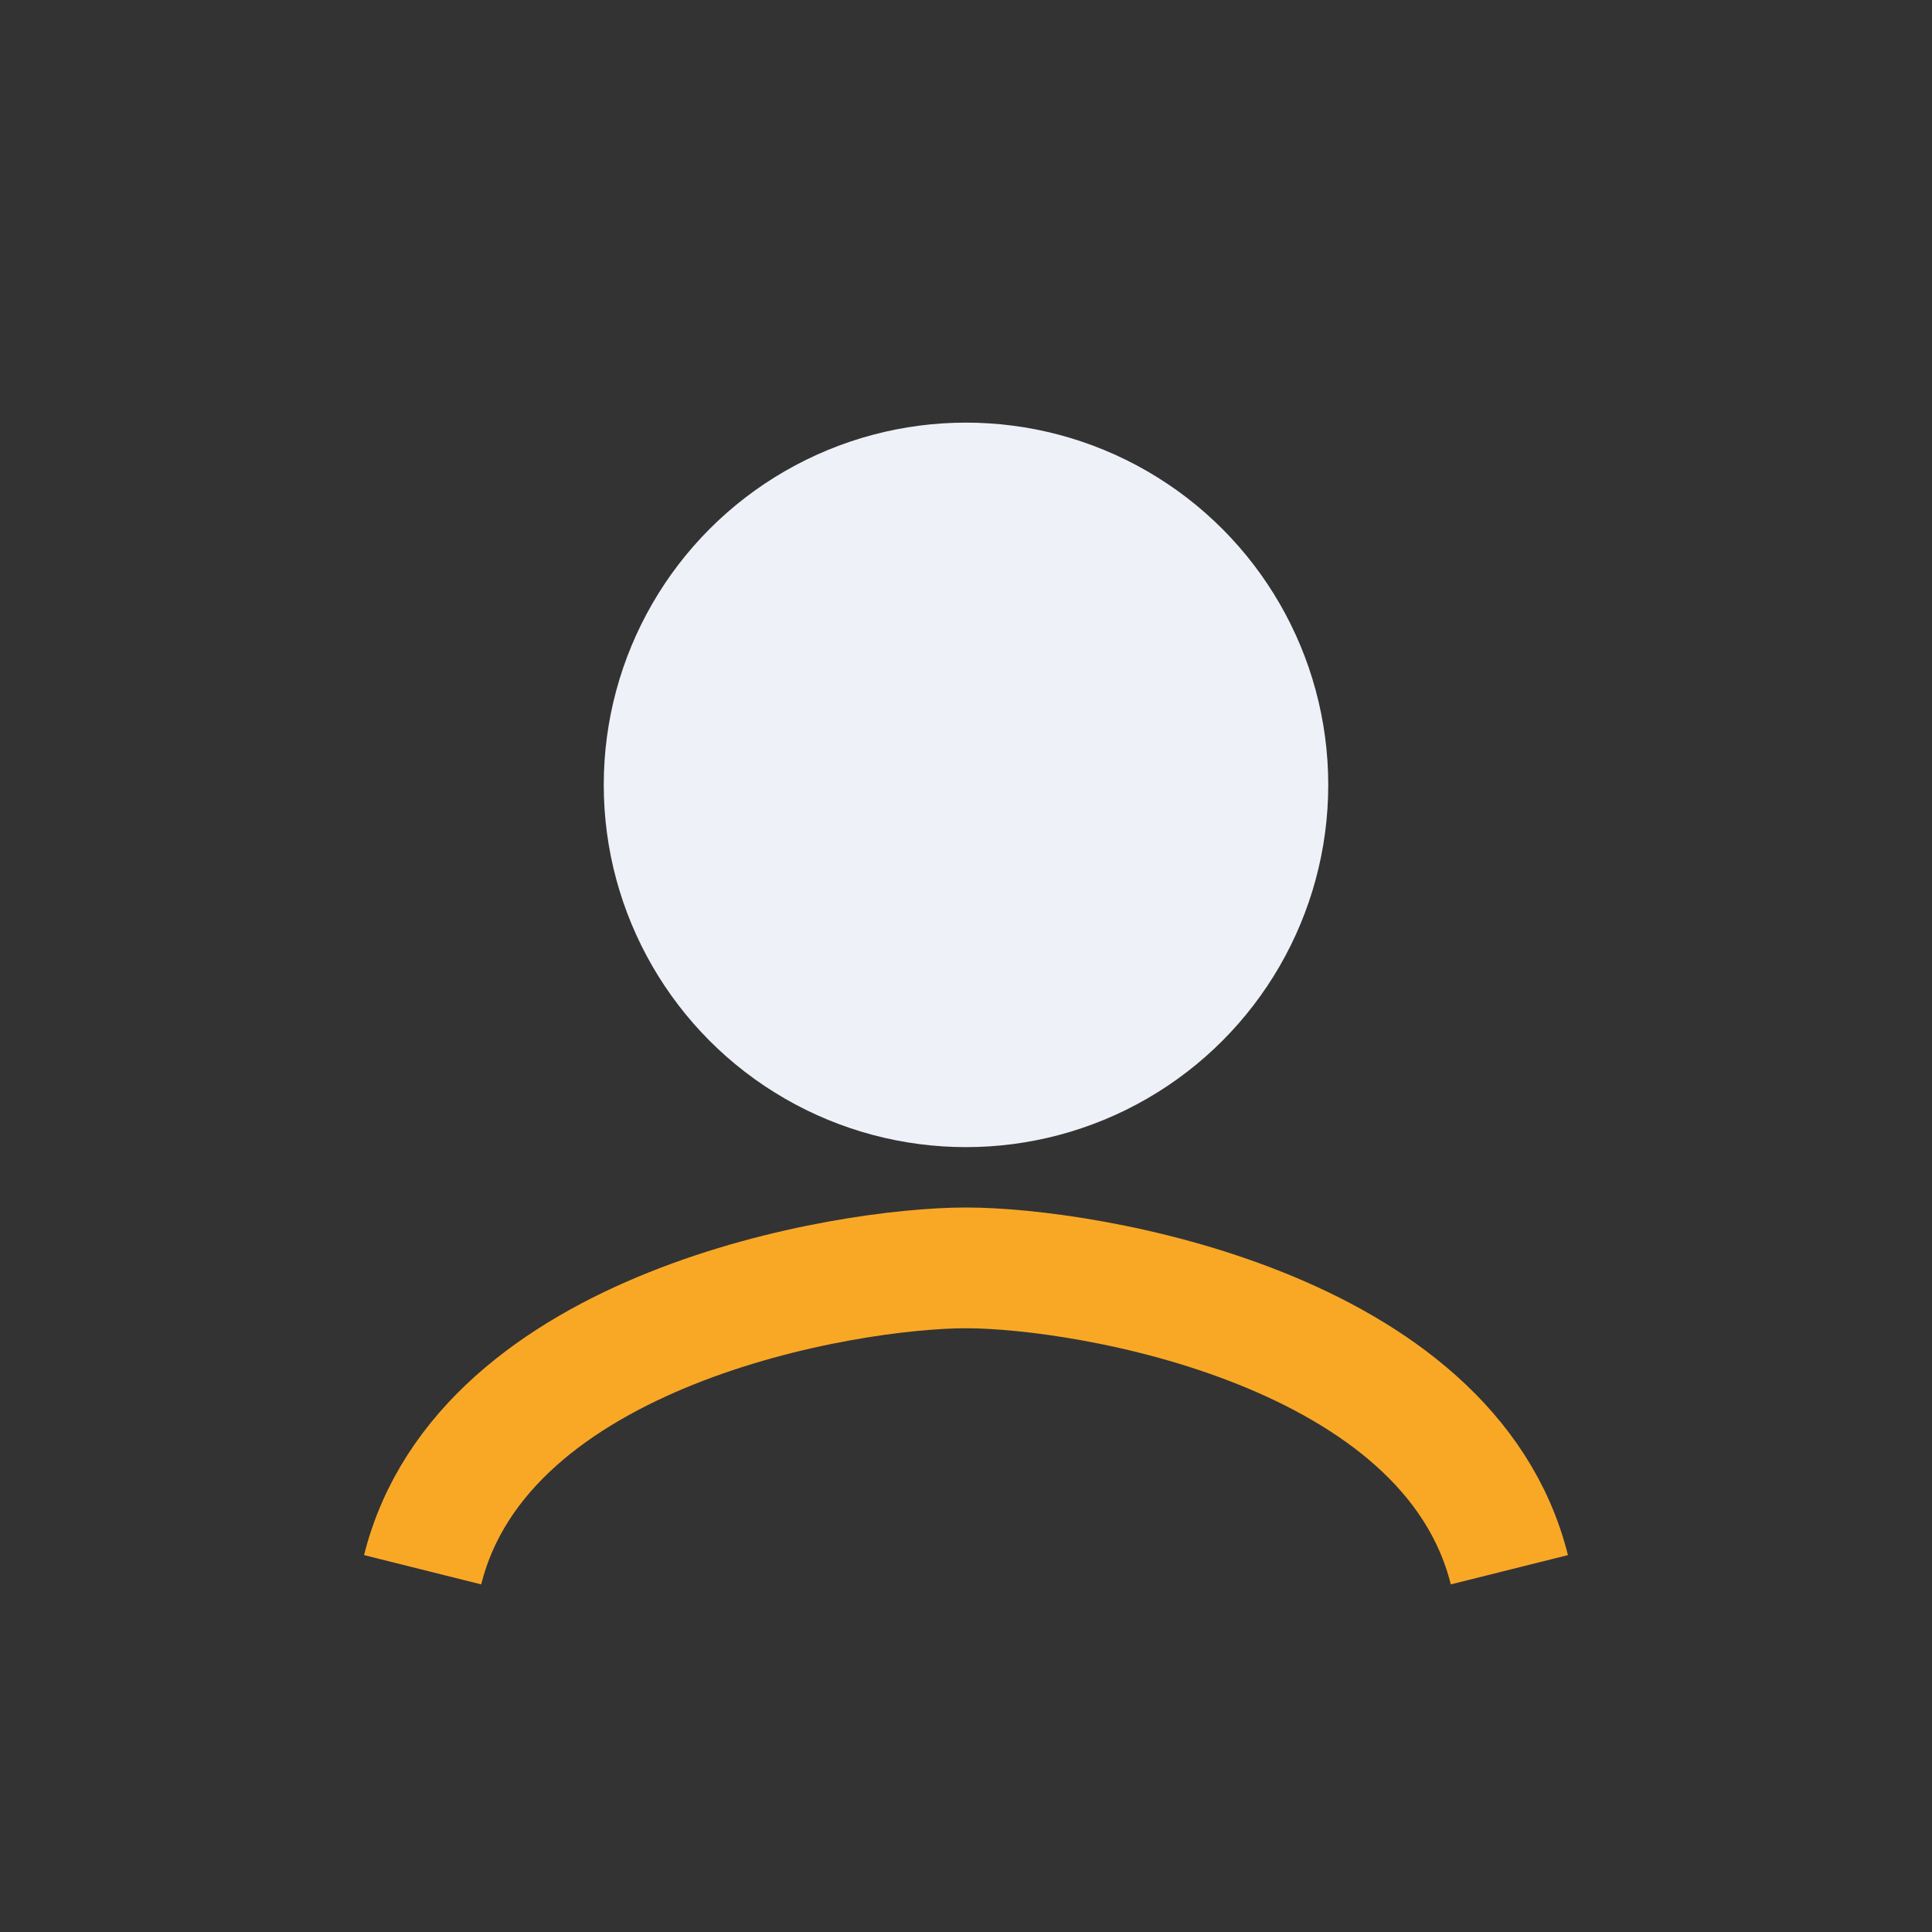 <?xml version="1.0" encoding="UTF-8"?>
<svg xmlns="http://www.w3.org/2000/svg" width="32" height="32" viewBox="0 0 32 32"><rect x="0" y="0" width="32" height="32" fill="#333333" stroke="none"/><circle cx="16" cy="13" r="6" fill="#EEF1F8"/><path d="M7 26c1-4 7-5 9-5s8 1 9 5" fill="none" stroke="#F9A826" stroke-width="2"/></svg>